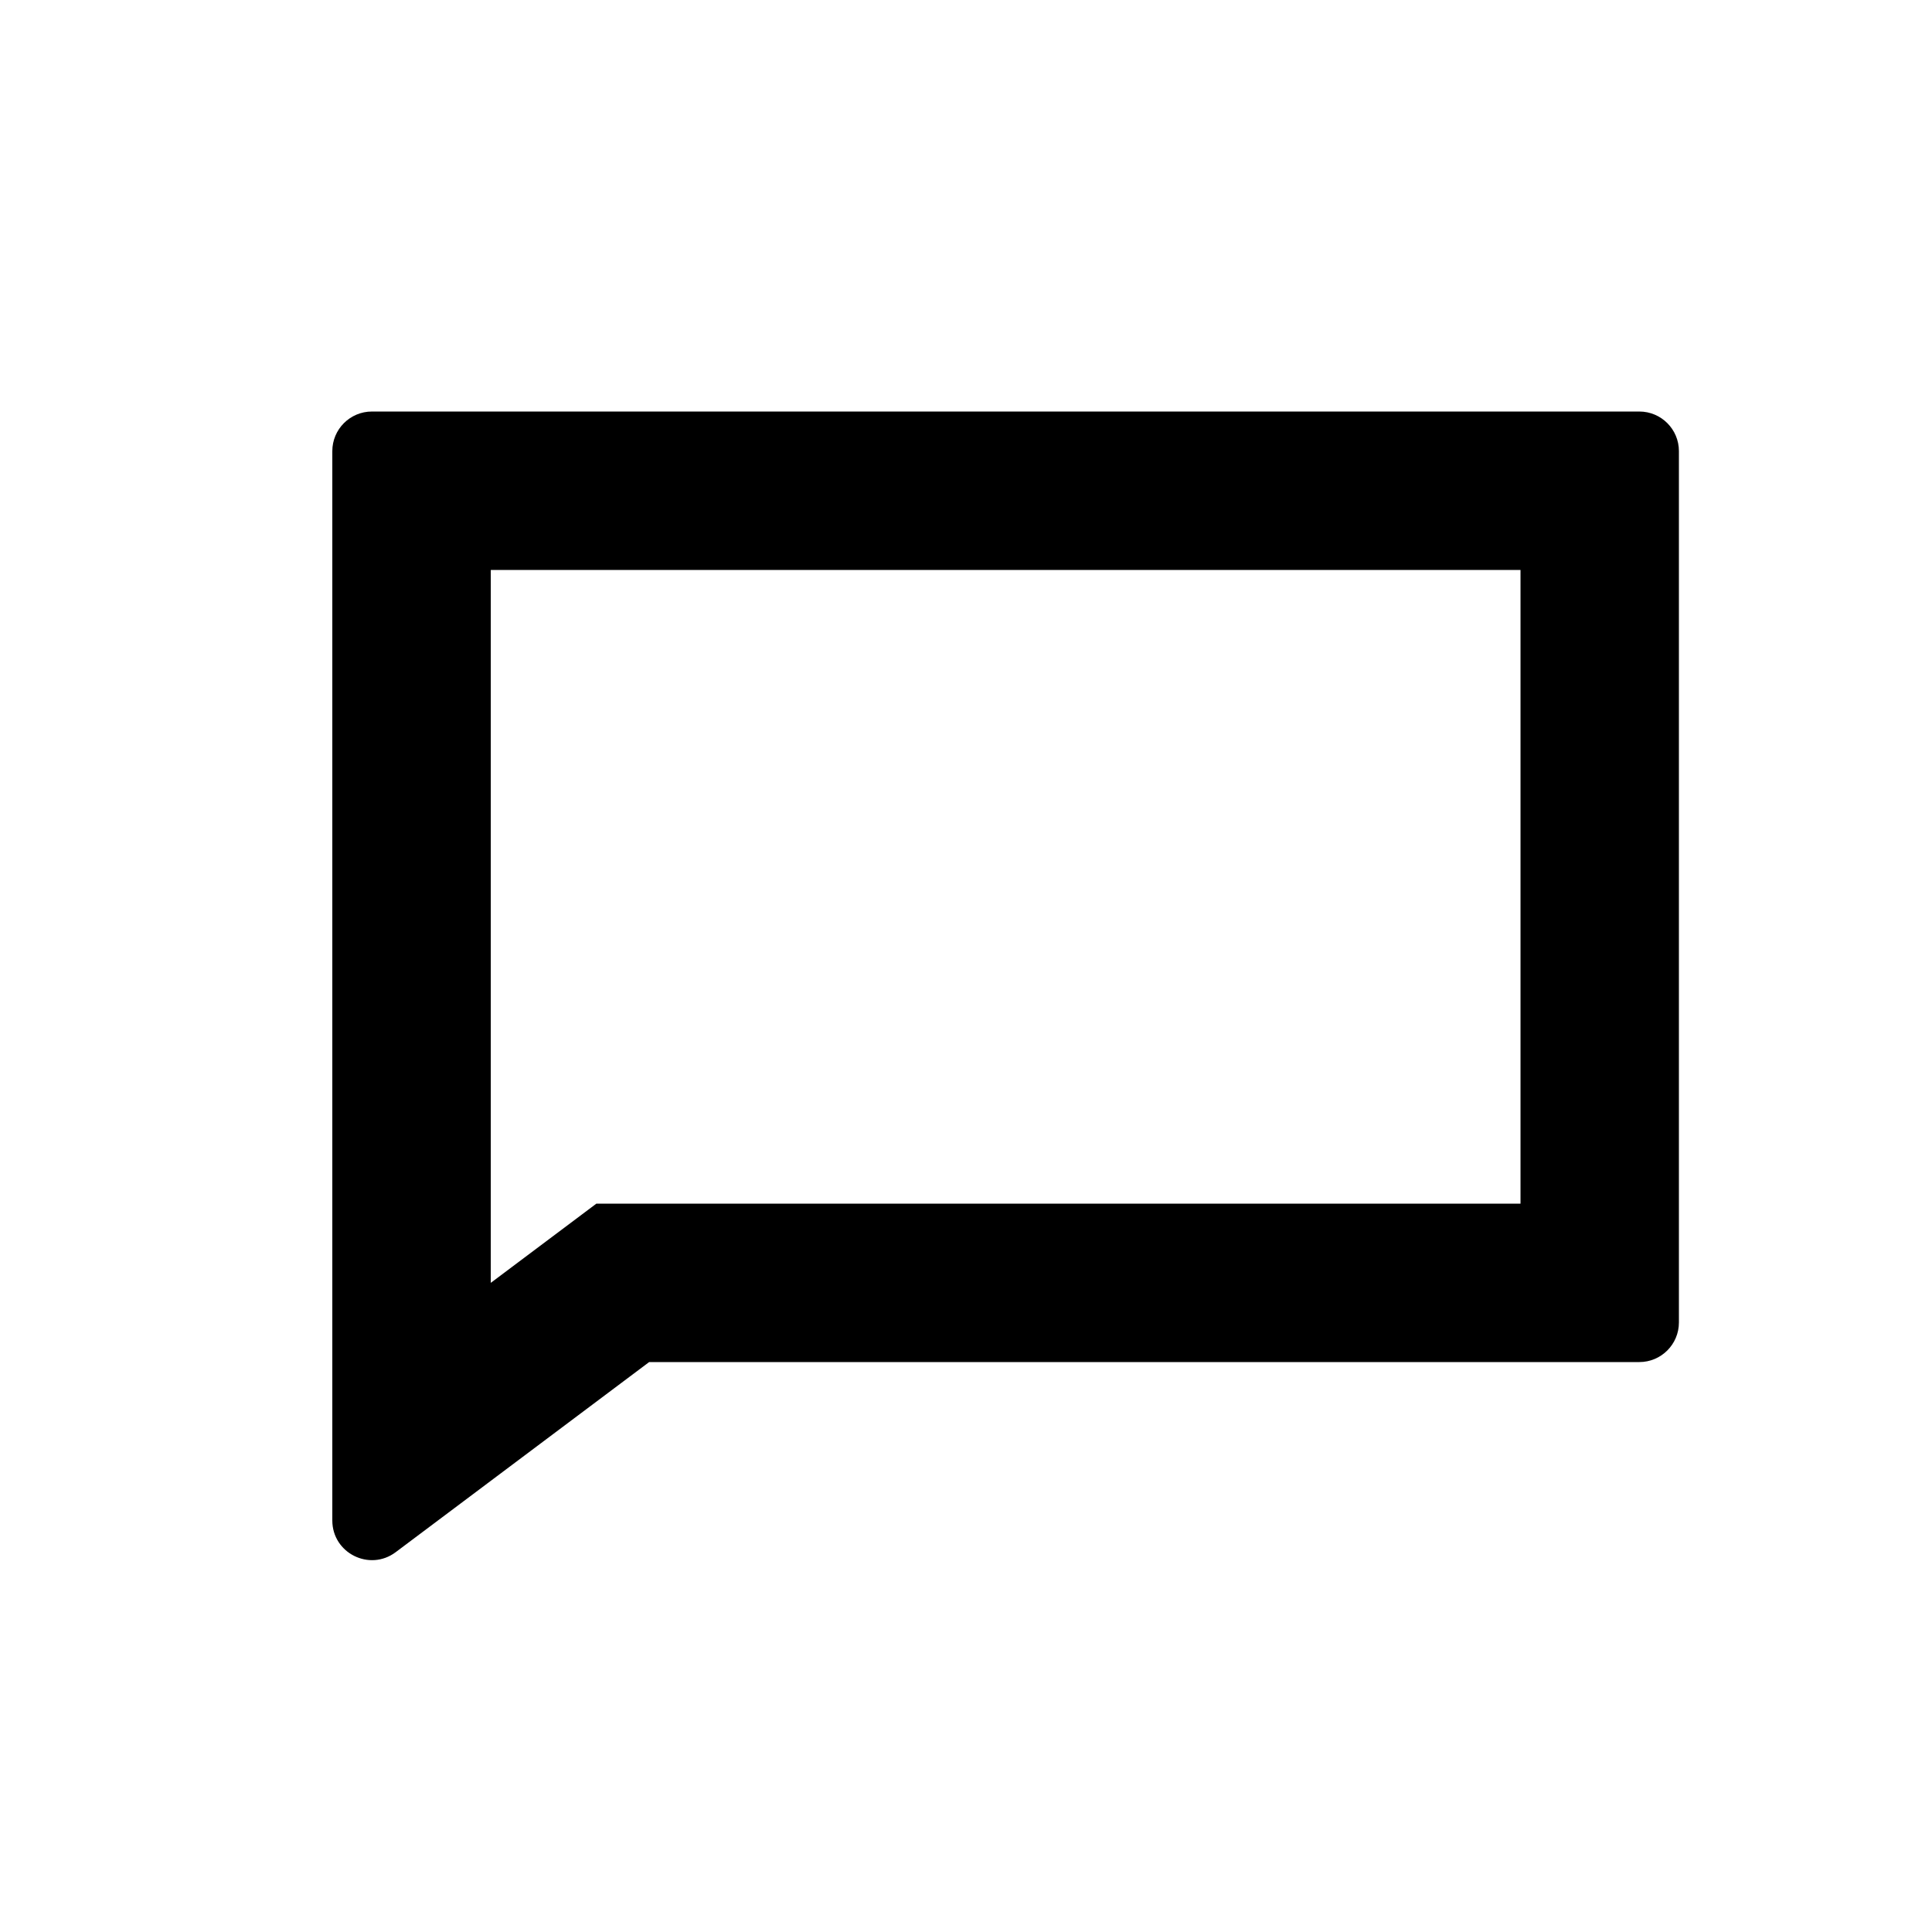 <?xml version="1.0" encoding="UTF-8"?>
<!-- Uploaded to: ICON Repo, www.iconrepo.com, Generator: ICON Repo Mixer Tools -->
<svg fill="#000000" width="800px" height="800px" version="1.1" viewBox="144 144 512 512" xmlns="http://www.w3.org/2000/svg">
 <path d="m302.04 462.98h244.91v-167.94h-272.89v188.93zm-53.18 92.363c-6.918 5.188-16.793 0.25-16.793-8.398v-283.39c0-5.797 4.699-10.496 10.496-10.496h335.87c5.797 0 10.496 4.699 10.496 10.496v230.91c0 5.797-4.699 10.496-10.496 10.496h-262.4z" fill-rule="evenodd"/>
</svg>